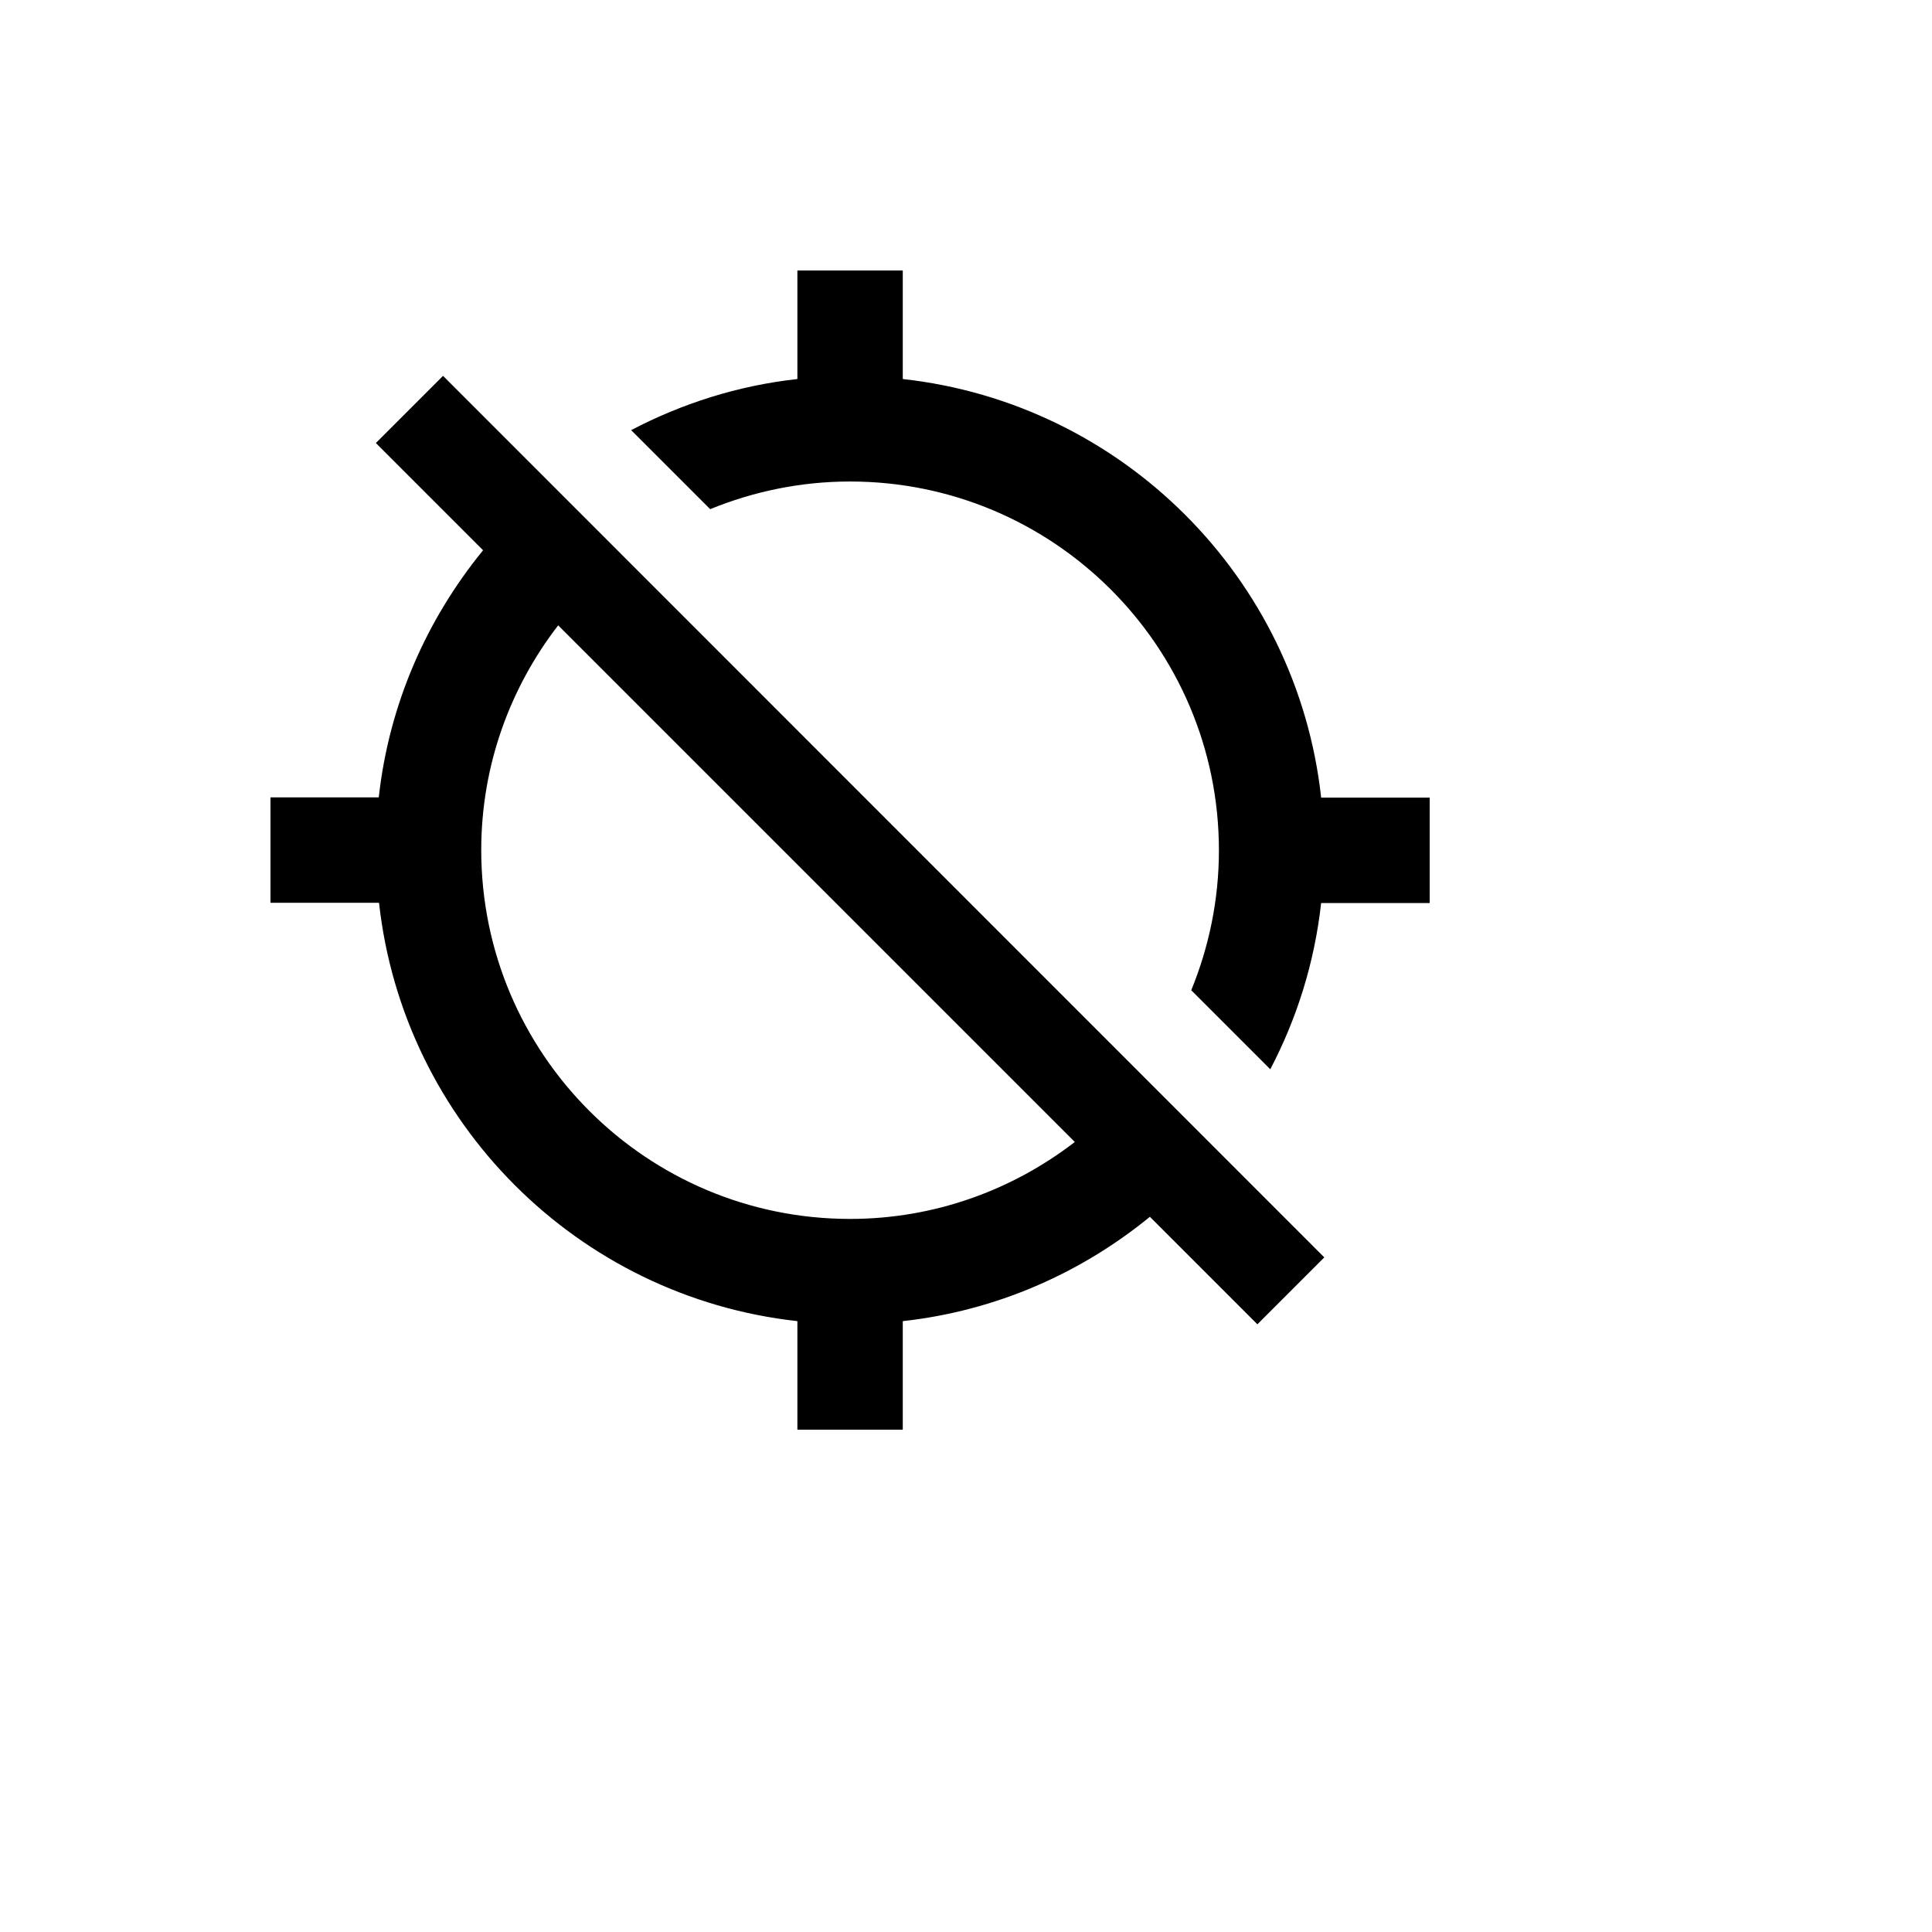 <svg xmlns="http://www.w3.org/2000/svg" version="1.1" xmlns:xlink="http://www.w3.org/1999/xlink" width="100%" height="100%" id="svgWorkerArea" viewBox="-25 -25 625 625" xmlns:idraw="https://idraw.muisca.co" style="background: white;"><defs id="defsdoc"><pattern id="patternBool" x="0" y="0" width="10" height="10" patternUnits="userSpaceOnUse" patternTransform="rotate(35)"><circle cx="5" cy="5" r="4" style="stroke: none;fill: #ff000070;"></circle></pattern></defs><g id="fileImp-311574707" class="cosito"><path id="pathImp-832096817" class="grouped" d="M402.386 232.954C394.545 161.875 338.125 105.455 267.045 97.614 267.045 97.614 267.045 62.5 267.045 62.5 267.045 62.5 232.954 62.5 232.954 62.5 232.954 62.5 232.954 97.614 232.954 97.614 213.693 99.744 195.625 105.54 179.176 114.148 179.176 114.148 204.744 139.716 204.744 139.716 218.721 134.006 233.977 130.767 250 130.767 315.881 130.767 369.318 184.205 369.318 250.085 369.318 266.108 366.079 281.364 360.369 295.341 360.369 295.341 385.937 320.909 385.937 320.909 394.545 304.46 400.256 286.392 402.386 267.131 402.386 267.131 437.5 267.131 437.5 267.131 437.5 267.131 437.5 233.04 437.5 233.04 437.5 233.04 402.386 233.04 402.386 233.04 402.386 233.04 402.386 232.955 402.386 232.954M96.591 118.324C96.591 118.324 131.278 153.011 131.278 153.011 113.04 175.341 100.852 202.784 97.528 232.954 97.528 232.955 62.5 232.955 62.5 232.954 62.5 232.955 62.5 267.046 62.5 267.046 62.5 267.046 97.614 267.046 97.614 267.046 105.454 338.125 161.875 394.546 232.954 402.386 232.954 402.386 232.954 437.5 232.954 437.5 232.954 437.5 267.045 437.5 267.045 437.5 267.045 437.5 267.045 402.386 267.045 402.386 297.216 399.062 324.659 386.875 346.989 368.636 346.989 368.636 381.761 403.409 381.761 403.409 381.761 403.409 403.409 381.761 403.409 381.761 403.409 381.761 118.324 96.591 118.324 96.591 118.324 96.591 96.591 118.324 96.591 118.324 96.591 118.324 96.591 118.324 96.591 118.324M322.699 344.432C302.585 359.943 277.358 369.318 250 369.318 184.119 369.318 130.682 315.881 130.682 250 130.682 222.557 140.057 197.415 155.568 177.301 155.568 177.301 322.699 344.432 322.699 344.432 322.699 344.432 322.699 344.432 322.699 344.432"></path></g></svg>